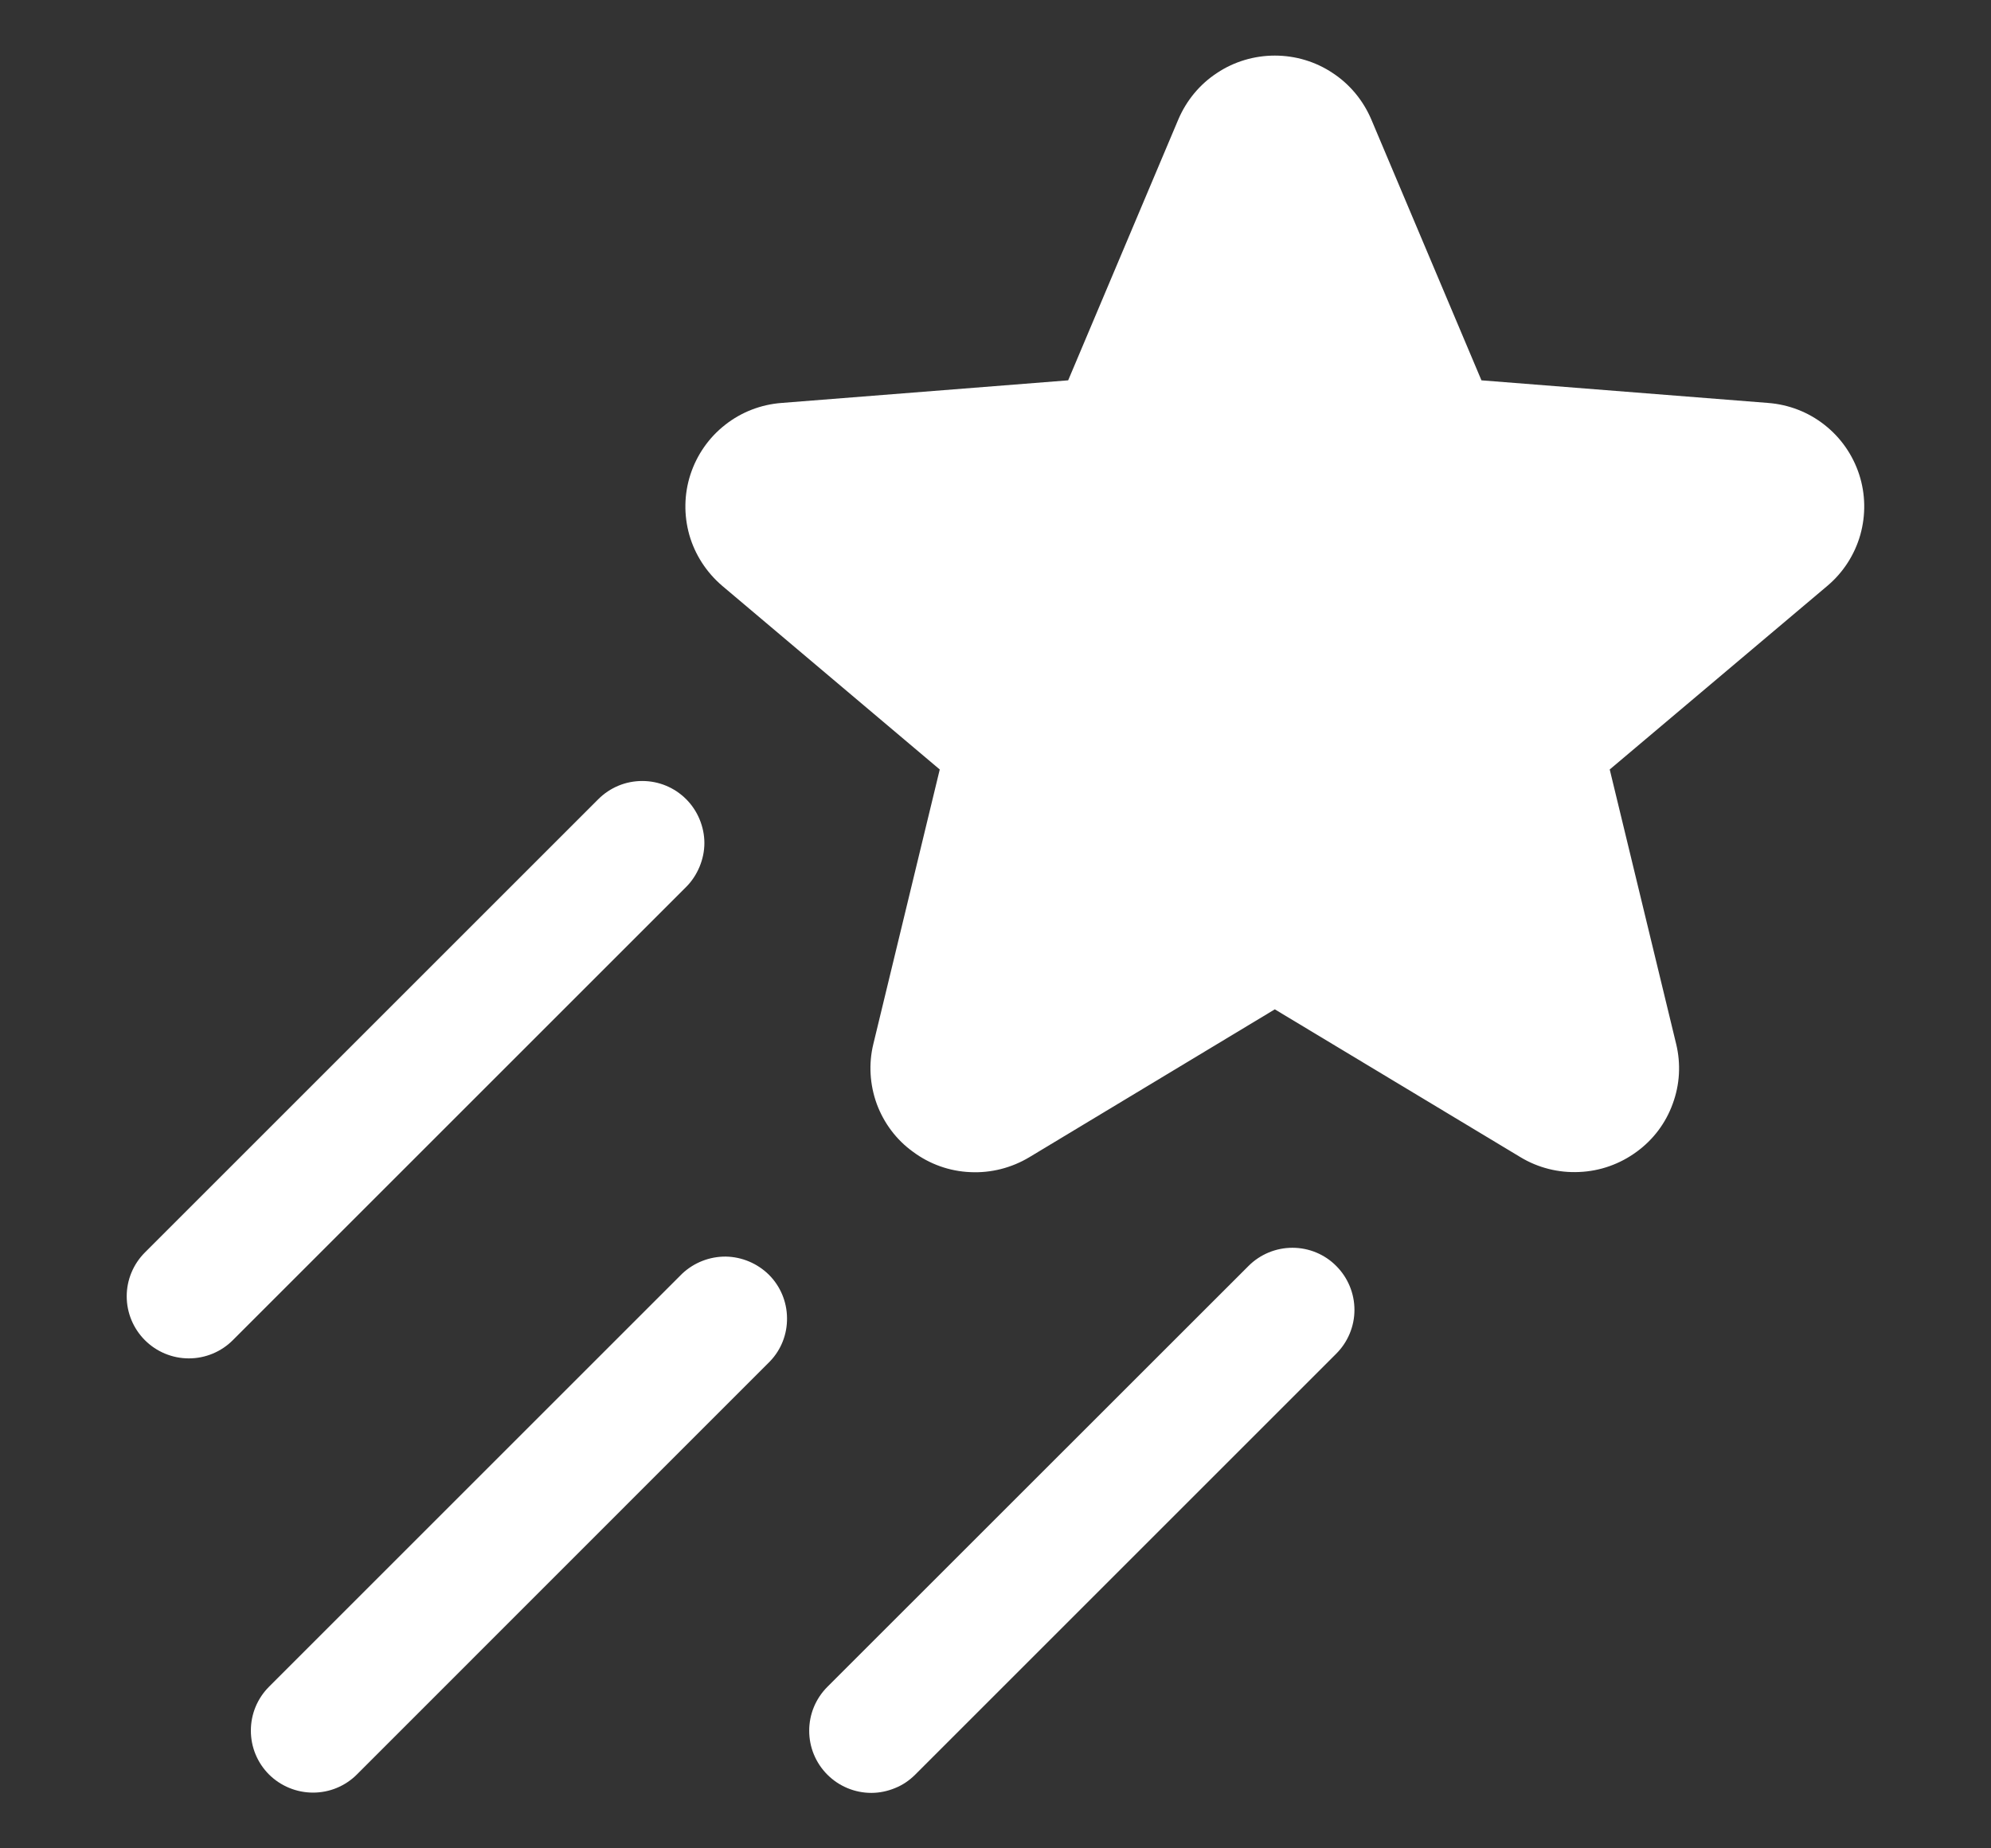 <svg width="14" height="13" viewBox="0 0 14 13" fill="none" xmlns="http://www.w3.org/2000/svg">
<rect x="0" y="0" width="14" height="13" fill="#333333" stroke="none"/>
<path d="M12.85 4.12L11.319 5.412L11.786 7.342C11.82 7.482 11.812 7.628 11.762 7.763C11.713 7.899 11.625 8.016 11.508 8.101C11.391 8.187 11.251 8.237 11.105 8.243C10.96 8.25 10.815 8.214 10.69 8.138L8.964 7.099L7.238 8.139C7.113 8.214 6.969 8.251 6.823 8.244C6.677 8.238 6.537 8.188 6.42 8.101C6.303 8.017 6.215 7.899 6.165 7.764C6.116 7.629 6.107 7.482 6.141 7.343L6.608 5.412L5.078 4.12C4.968 4.026 4.887 3.902 4.847 3.762C4.808 3.623 4.81 3.475 4.855 3.337C4.9 3.199 4.985 3.077 5.099 2.988C5.213 2.898 5.351 2.845 5.496 2.834L7.511 2.675L8.286 0.839C8.343 0.706 8.437 0.592 8.558 0.513C8.678 0.433 8.82 0.391 8.964 0.391C9.109 0.391 9.25 0.433 9.37 0.513C9.491 0.592 9.585 0.706 9.642 0.839L10.417 2.675L12.432 2.834C12.577 2.845 12.715 2.898 12.829 2.988C12.943 3.077 13.028 3.199 13.073 3.337C13.118 3.475 13.12 3.623 13.081 3.762C13.041 3.902 12.961 4.026 12.85 4.12ZM4.825 5.621C4.784 5.58 4.736 5.548 4.683 5.526C4.63 5.504 4.573 5.493 4.516 5.493C4.459 5.493 4.402 5.504 4.349 5.526C4.296 5.548 4.248 5.58 4.207 5.621L1.019 8.809C0.937 8.891 0.891 9.002 0.891 9.117C0.891 9.233 0.937 9.344 1.019 9.426C1.101 9.508 1.212 9.554 1.328 9.554C1.444 9.554 1.555 9.508 1.637 9.426L4.825 6.238C4.865 6.198 4.897 6.149 4.919 6.096C4.941 6.043 4.953 5.987 4.953 5.929C4.953 5.872 4.941 5.815 4.919 5.762C4.897 5.709 4.865 5.661 4.825 5.621ZM4.797 8.958L1.892 11.863C1.851 11.904 1.819 11.952 1.797 12.005C1.775 12.058 1.764 12.115 1.764 12.172C1.764 12.229 1.775 12.286 1.797 12.339C1.819 12.392 1.851 12.44 1.892 12.481C1.974 12.562 2.085 12.608 2.201 12.608C2.258 12.608 2.315 12.597 2.368 12.575C2.421 12.553 2.469 12.521 2.509 12.481L5.414 9.575C5.493 9.493 5.536 9.383 5.534 9.269C5.533 9.155 5.487 9.046 5.407 8.966C5.326 8.886 5.217 8.84 5.104 8.838C4.99 8.837 4.88 8.88 4.797 8.958ZM8.779 8.904L5.818 11.864C5.777 11.905 5.745 11.953 5.723 12.006C5.701 12.059 5.69 12.116 5.69 12.173C5.69 12.23 5.701 12.287 5.723 12.34C5.745 12.393 5.777 12.441 5.818 12.482C5.9 12.564 6.011 12.61 6.127 12.61C6.184 12.61 6.241 12.598 6.294 12.576C6.347 12.555 6.395 12.522 6.435 12.482L9.396 9.521C9.478 9.439 9.524 9.328 9.524 9.213C9.524 9.097 9.478 8.986 9.396 8.904C9.315 8.822 9.204 8.776 9.088 8.776C8.972 8.776 8.861 8.822 8.779 8.904Z" fill="white"/>
</svg>

